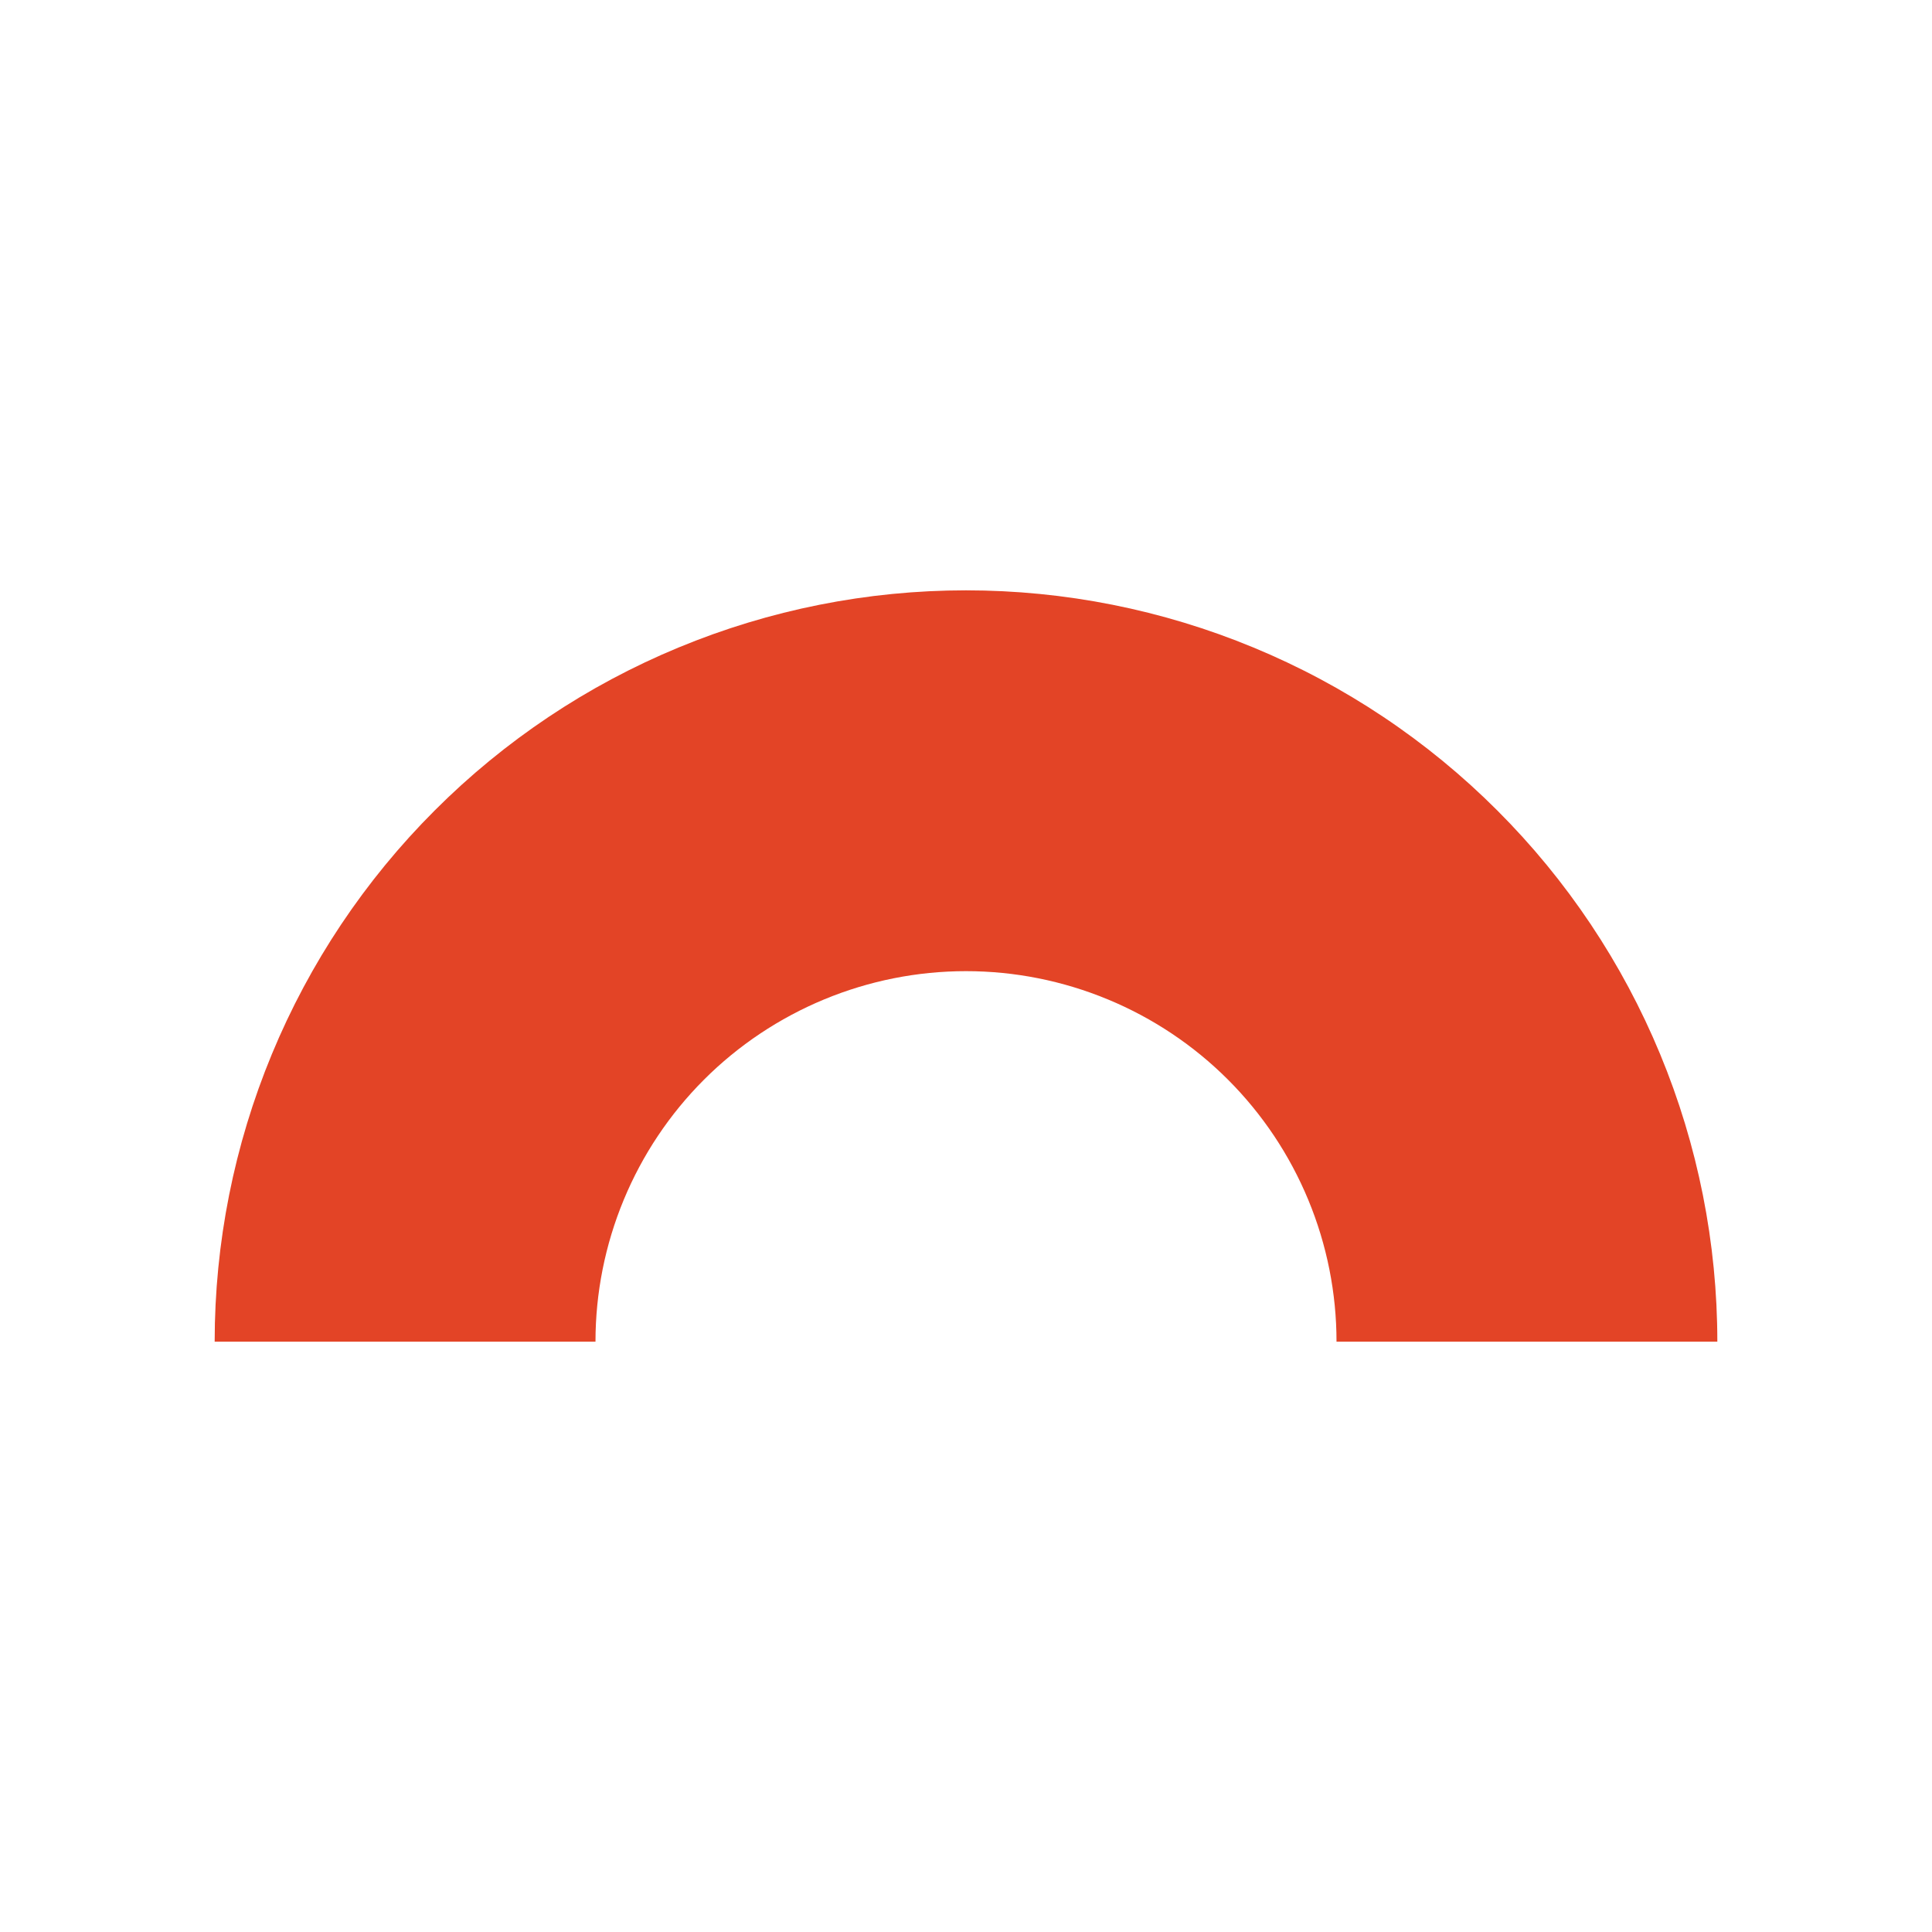 <svg width="36" height="36" viewBox="0 0 36 36" fill="none" xmlns="http://www.w3.org/2000/svg">
<g clip-path="url(#clip0_23_363)">
<path d="M32 25C32 23.162 31.638 21.341 30.934 19.642C30.231 17.944 29.2 16.401 27.899 15.101C26.599 13.8 25.056 12.769 23.358 12.066C21.659 11.362 19.838 11 18 11C16.162 11 14.341 11.362 12.642 12.066C10.944 12.769 9.401 13.8 8.101 15.101C6.8 16.401 5.769 17.944 5.066 19.642C4.362 21.341 4 23.162 4 25L11.096 25C11.096 24.093 11.275 23.196 11.622 22.358C11.969 21.52 12.477 20.759 13.118 20.118C13.759 19.477 14.521 18.969 15.358 18.622C16.196 18.275 17.093 18.096 18 18.096C18.907 18.096 19.804 18.275 20.642 18.622C21.48 18.969 22.241 19.477 22.882 20.118C23.523 20.759 24.031 21.52 24.378 22.358C24.725 23.196 24.904 24.093 24.904 25H32Z" fill="#E34426"/>
</g>
<defs>
<clipPath id="clip0_23_363">
<rect width="36" height="36" fill="white"/>
</clipPath>
</defs>
</svg>
